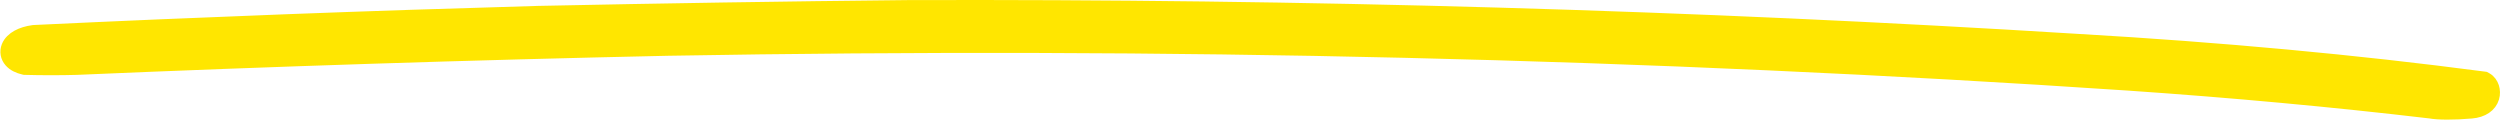 <?xml version="1.0" encoding="UTF-8"?> <svg xmlns="http://www.w3.org/2000/svg" width="2396" height="115" viewBox="0 0 2396 115" fill="none"> <path d="M869.554 7.093L869.529 7.093L869.504 7.093C751.861 8.319 633.96 10.171 515.801 12.652L515.775 12.653L515.749 12.653C353.496 17.265 192.449 23.37 32.61 30.967L32.312 30.982L32.017 31.021C26.238 31.791 21.234 33.346 17.259 35.544C13.394 37.681 9.918 40.768 8.291 44.887C6.483 49.468 7.392 54.32 10.64 58.048C13.578 61.419 18.018 63.465 22.938 64.591L23.611 64.745L24.301 64.765C39.758 65.205 57.935 65.205 73.392 64.765L73.443 64.763L73.494 64.761C260.949 56.681 449.698 50.579 639.712 46.458C1115.68 37.958 1582.18 49.069 2039.24 79.791C2139.56 86.671 2236.16 95.587 2329.02 106.539C2336.48 107.935 2351.46 108.077 2368.6 106.59C2379.1 105.681 2386.11 100.767 2388.32 93.361C2389.32 89.993 2389.13 86.598 2388.2 83.733C2387.31 81.033 2385.47 77.987 2382.31 76.272L2381.17 75.654L2379.89 75.484C2258 59.399 2128.46 47.396 1991.26 39.473C1624.37 16.668 1250.47 5.875 869.554 7.093Z" fill="#FFE600" stroke="#FFE600" stroke-width="14"></path> </svg> 